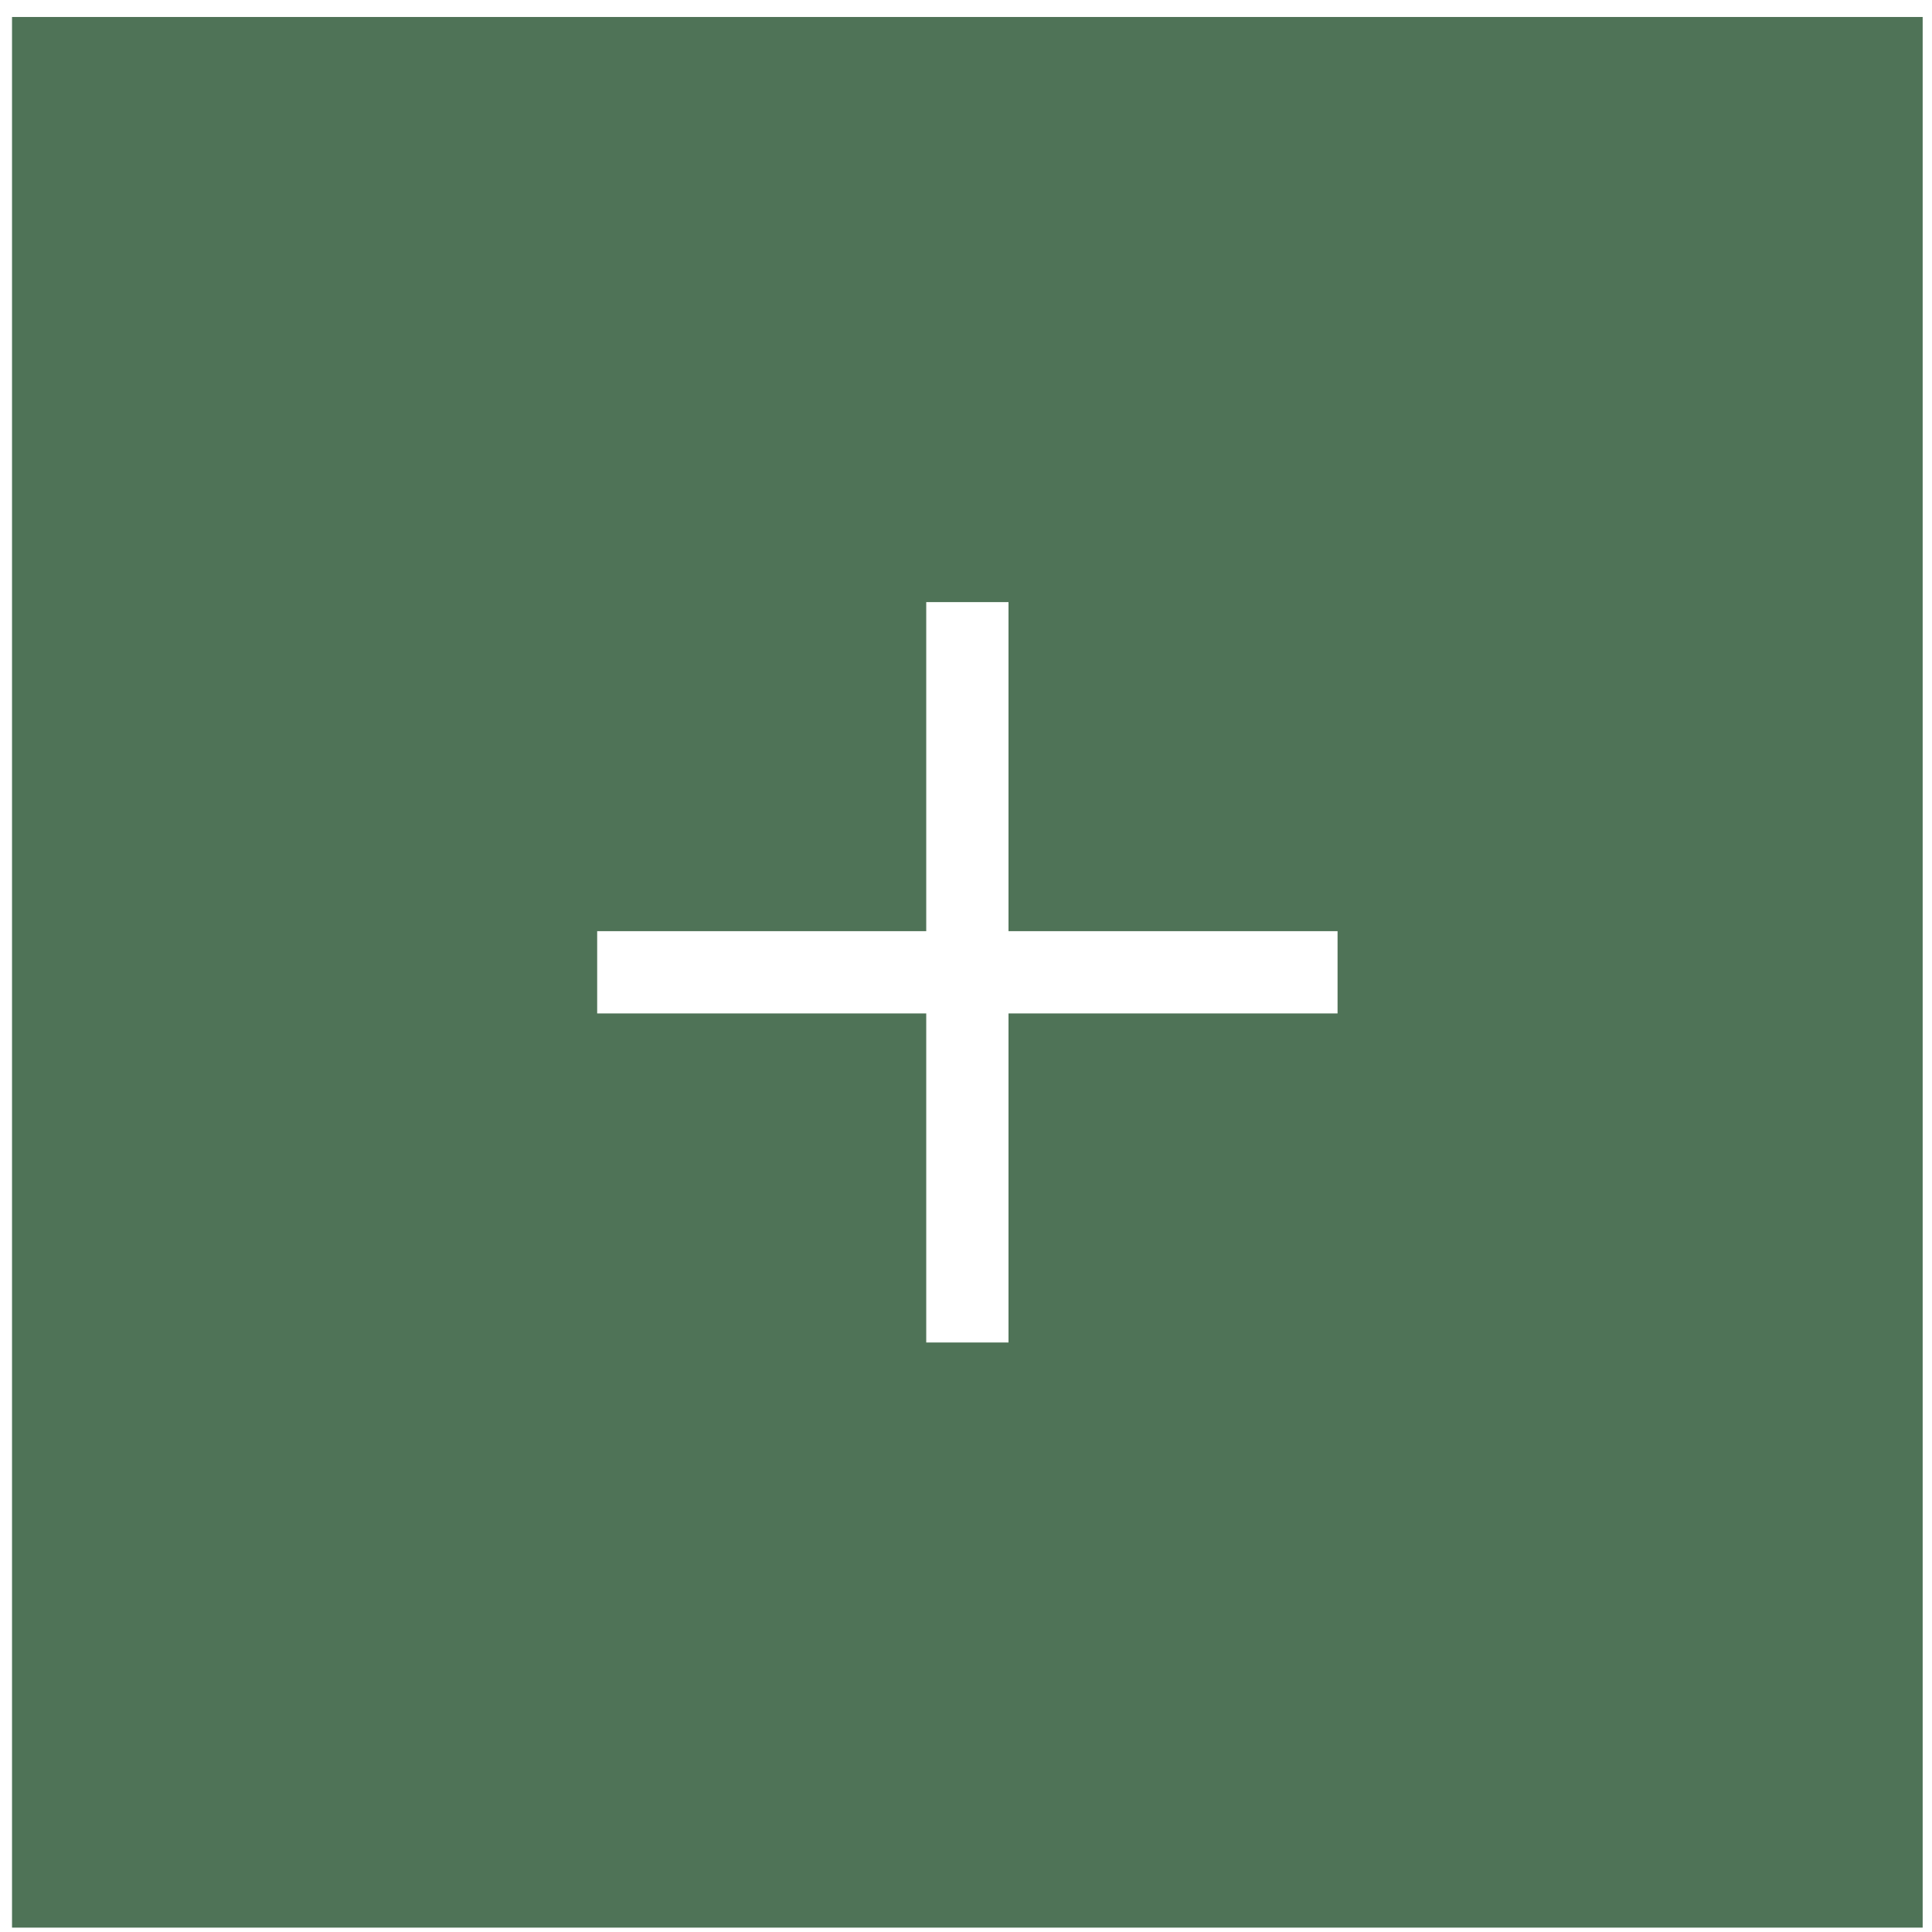 <svg width="94" height="94" viewBox="0 0 94 94" fill="none" xmlns="http://www.w3.org/2000/svg">
<path opacity="0.8" fill-rule="evenodd" clip-rule="evenodd" d="M93.546 0.826H0.585V93.787H93.546V0.826ZM45.065 65.318H49.068V49.308H65.078V45.305H49.068V29.295H45.065V45.305H29.055V49.308H45.065V65.318Z" fill="#24502D"/>
</svg>
